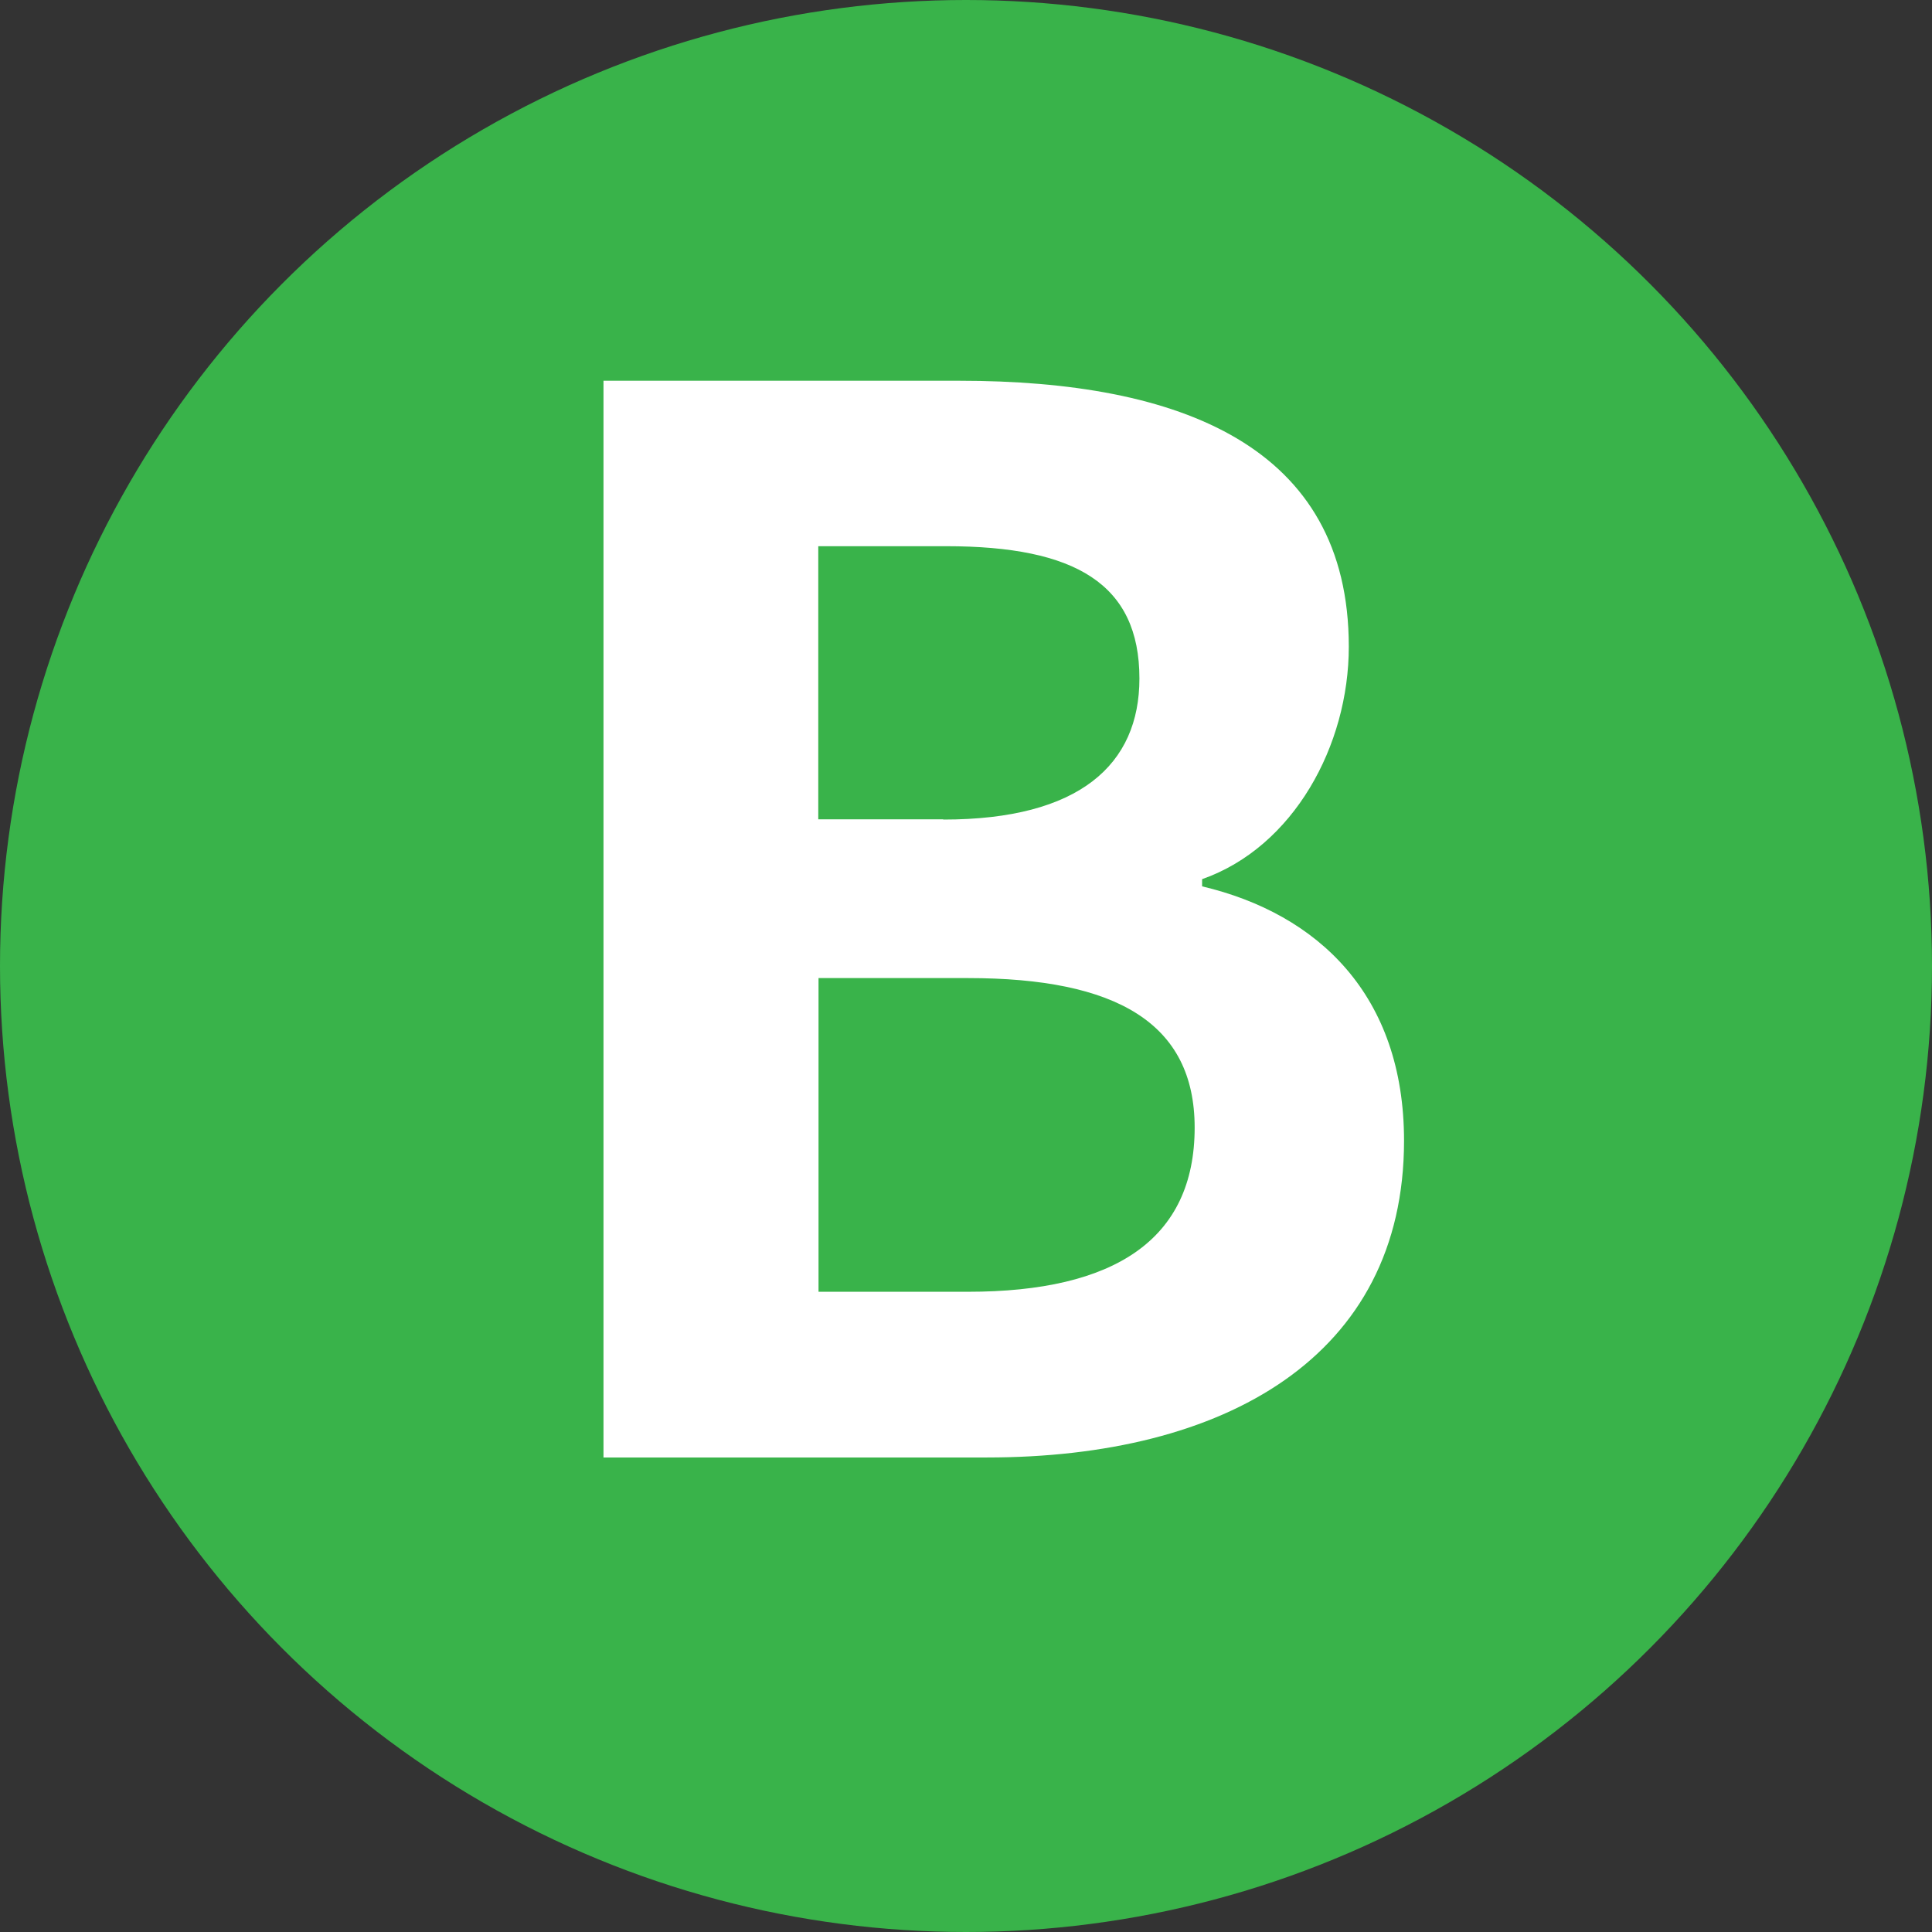 <?xml version="1.0" encoding="UTF-8"?><svg id="_レイヤー_2" xmlns="http://www.w3.org/2000/svg" width="75.2" height="75.2" viewBox="0 0 75.2 75.2"><rect x="0" y="0" width="75.2" height="75.2" fill="#333333" stroke="none"/><defs><style>.cls-1{fill:#fff;}.cls-2{fill:#39b34a;}</style></defs><g id="A"><g><circle class="cls-2" cx="37.6" cy="37.6" r="37.6"/><path class="cls-1" d="m23.49,14.82h13.85c8.6,0,15.16,2.54,15.16,10.35,0,3.85-2.15,7.8-5.71,9.05v.28c4.52,1.07,7.86,4.24,7.86,9.9,0,8.43-7.01,12.33-16.23,12.33h-14.93V14.82Zm13.23,17.08c5.31,0,7.63-2.15,7.63-5.49,0-3.68-2.49-5.15-7.52-5.15h-4.98v10.63h4.86Zm.96,18.38c5.71,0,8.82-2.04,8.82-6.39,0-4.07-3.05-5.82-8.82-5.82h-5.82v12.21h5.82Z"/></g></g></svg>